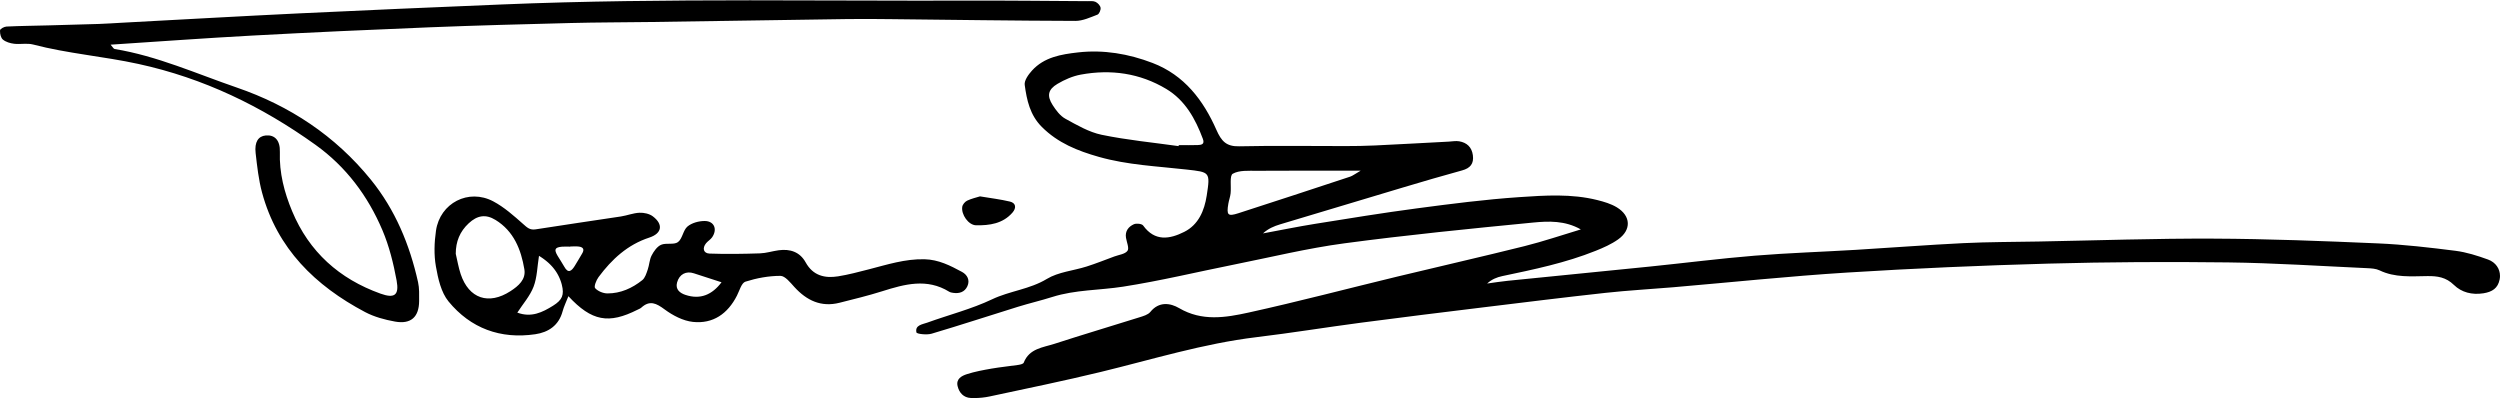 <?xml version="1.0" encoding="UTF-8"?>
<!DOCTYPE svg PUBLIC "-//W3C//DTD SVG 1.1//EN" "http://www.w3.org/Graphics/SVG/1.1/DTD/svg11.dtd">
<!-- Creator: CorelDRAW -->
<svg xmlns="http://www.w3.org/2000/svg" xml:space="preserve" width="590px" height="94px" style="shape-rendering:geometricPrecision; text-rendering:geometricPrecision; image-rendering:optimizeQuality; fill-rule:evenodd; clip-rule:evenodd"
viewBox="0 0 195.083 31.036"
 xmlns:xlink="http://www.w3.org/1999/xlink">
 <defs>
  <style type="text/css">
   <![CDATA[
    .fil0 {fill:black}
   ]]>
  </style>
 </defs>
 <g id="Livello_x0020_1">
  <path class="fil0" d="M106.172 13.297c-2.948,0 -5.52,-0.011 -8.092,0.008 -0.641,0.005 -1.375,-0.058 -1.885,0.231 -0.261,0.147 -0.108,1.004 -0.168,1.537 -0.03,0.269 -0.131,0.53 -0.176,0.799 -0.15,0.89 -0.043,1.01 0.772,0.748 2.914,-0.939 5.823,-1.896 8.73,-2.856 0.198,-0.065 0.371,-0.207 0.821,-0.466zm-29.7 2.004c0.837,0.14 1.597,0.23 2.337,0.406 0.465,0.111 0.521,0.49 0.194,0.864 -0.755,0.865 -1.792,1.003 -2.831,0.987 -0.604,-0.009 -1.179,-0.848 -1.084,-1.445 0.029,-0.179 0.211,-0.396 0.38,-0.477 0.337,-0.162 0.713,-0.243 1.005,-0.335zm-31.967 3.912c0,0.004 0,0.008 0,0.012 -0.219,0 -0.44,-0.017 -0.656,0.003 -0.557,0.052 -0.631,0.216 -0.332,0.721 0.166,0.282 0.357,0.551 0.514,0.838 0.305,0.557 0.564,0.343 0.807,-0.041 0.205,-0.322 0.389,-0.657 0.588,-0.984 0.198,-0.325 0.082,-0.503 -0.266,-0.545 -0.216,-0.026 -0.437,-0.005 -0.656,-0.005zm11.798 2.791c-0.738,-0.238 -1.45,-0.462 -2.157,-0.699 -0.605,-0.203 -1.136,0.067 -1.313,0.717 -0.149,0.548 0.235,0.826 0.647,0.965 1.176,0.396 2.097,-0.019 2.823,-0.983zm-14.244 -2.062c-0.135,0.84 -0.143,1.675 -0.422,2.407 -0.276,0.722 -0.827,1.34 -1.269,2.023 1.084,0.407 1.954,-0.016 2.798,-0.545 0.702,-0.44 0.88,-0.832 0.673,-1.635l-0.012 -0.046 -0.013 -0.046 -0.013 -0.046 -0.014 -0.045 -0.015 -0.045 -0.015 -0.044 -0.016 -0.044 -0.016 -0.044 -0.017 -0.043 -0.017 -0.043 -0.018 -0.042 -0.018 -0.042 -0.019 -0.042 -0.019 -0.041 -0.02 -0.041 -0.02 -0.041 -0.021 -0.04 -0.021 -0.04 -0.022 -0.039 -0.022 -0.039 -0.023 -0.039 -0.023 -0.038 0 -9.36797e-005 -0.024 -0.038 -0.024 -0.038 -0.025 -0.037 0 -9.36797e-005 -0.025 -0.037 -0.026 -0.037 0 -9.36797e-005 -0.026 -0.036 -0.027 -0.036 0 -9.36797e-005 -0.027 -0.036 -0.028 -0.035 -0.028 -0.035 -0.028 -0.035 -0.029 -0.034 0 -9.36797e-005 -0.029 -0.034 0 -9.36797e-005 -0.03 -0.033 0 -9.36797e-005 -0.03 -0.033 0 -9.36797e-005 -0.031 -0.033 -0.031 -0.033 0 -9.36797e-005 -0.032 -0.032 -0.032 -0.032 0 -9.36797e-005 -0.033 -0.032 -0.033 -0.031 0 -9.36797e-005 -0.033 -0.031 0 -9.36797e-005 -0.034 -0.031 -0.034 -0.03 -0.035 -0.03 -0.035 -0.03 -0.036 -0.03 -0.036 -0.029 0 -9.36797e-005 -0.036 -0.029 0 -9.36797e-005 -0.037 -0.029 -0.037 -0.028 0 -9.36797e-005 -0.037 -0.028 0 -9.36797e-005 -0.038 -0.028 -0.038 -0.028 -0.039 -0.027 -0.039 -0.027 -0.04 -0.027 -0.04 -0.027 -0.04 -0.026 -0.041 -0.026 -0.041 -0.026 0 -9.36797e-005 -0.041 -0.025zm-6.495 -0.161c0.126,0.529 0.213,1.072 0.385,1.586 0.639,1.912 2.182,2.435 3.885,1.33 0.62,-0.402 1.219,-0.908 1.084,-1.707 -0.261,-1.545 -0.823,-2.972 -2.25,-3.849 -0.766,-0.471 -1.425,-0.36 -2.094,0.262 -0.688,0.64 -1.01,1.422 -1.01,2.378zm8.79 3.311c-0.183,0.468 -0.354,0.813 -0.452,1.177 -0.297,1.104 -1.103,1.64 -2.138,1.791 -2.711,0.397 -5.04,-0.461 -6.762,-2.557 -0.584,-0.711 -0.82,-1.787 -0.987,-2.736 -0.16,-0.903 -0.127,-1.873 0.006,-2.787 0.313,-2.161 2.542,-3.313 4.469,-2.29 0.856,0.454 1.608,1.127 2.341,1.776 0.307,0.273 0.518,0.48 0.971,0.408 2.214,-0.353 4.435,-0.664 6.652,-1.005 0.486,-0.075 0.961,-0.269 1.445,-0.29 0.348,-0.015 0.774,0.077 1.044,0.281 0.828,0.626 0.719,1.331 -0.278,1.658 -1.703,0.558 -2.927,1.696 -3.959,3.083 -0.179,0.24 -0.374,0.741 -0.268,0.861 0.213,0.24 0.629,0.411 0.962,0.412 1.023,0.004 1.933,-0.408 2.719,-1.036 0.222,-0.178 0.324,-0.533 0.426,-0.826 0.125,-0.359 0.132,-0.77 0.303,-1.099 0.169,-0.326 0.428,-0.699 0.741,-0.834 0.398,-0.171 0.997,0.023 1.312,-0.209 0.355,-0.261 0.399,-0.927 0.746,-1.218 0.337,-0.283 0.886,-0.431 1.342,-0.429 0.747,0.002 1.011,0.652 0.577,1.274 -0.123,0.176 -0.331,0.292 -0.469,0.461 -0.311,0.383 -0.21,0.789 0.27,0.807 1.311,0.049 2.626,0.025 3.938,-0.017 0.488,-0.015 0.968,-0.175 1.456,-0.241 0.892,-0.12 1.652,0.124 2.107,0.946 0.57,1.031 1.48,1.255 2.528,1.089 0.807,-0.128 1.603,-0.342 2.397,-0.546 1.43,-0.368 2.831,-0.823 4.346,-0.788 1.104,0.026 2.015,0.496 2.928,0.988 0.407,0.219 0.641,0.638 0.42,1.118 -0.209,0.454 -0.625,0.587 -1.106,0.517 -0.107,-0.016 -0.224,-0.035 -0.314,-0.09 -1.738,-1.071 -3.473,-0.589 -5.228,-0.036 -1.095,0.345 -2.214,0.617 -3.328,0.898 -1.438,0.364 -2.562,-0.176 -3.523,-1.228 -0.318,-0.349 -0.726,-0.872 -1.092,-0.871 -0.915,0.001 -1.856,0.175 -2.731,0.454 -0.305,0.098 -0.462,0.701 -0.659,1.087 -0.716,1.412 -1.864,2.221 -3.438,2.052 -0.766,-0.082 -1.566,-0.502 -2.201,-0.971 -0.65,-0.48 -1.16,-0.748 -1.827,-0.14 -0.079,0.072 -0.19,0.109 -0.288,0.159 -2.247,1.135 -3.578,0.909 -5.399,-1.055zm-35.722 -19.628c0.167,0.186 0.229,0.324 0.311,0.337 3.322,0.544 6.385,1.927 9.534,3.008 4.123,1.416 7.682,3.761 10.458,7.184 1.907,2.352 3.034,5.073 3.687,8.002 0.106,0.476 0.087,0.985 0.084,1.479 -0.009,1.242 -0.64,1.82 -1.879,1.598 -0.801,-0.144 -1.627,-0.367 -2.341,-0.744 -3.886,-2.057 -6.855,-4.945 -8.038,-9.326 -0.269,-0.998 -0.382,-2.043 -0.5,-3.075 -0.1,-0.867 0.203,-1.321 0.785,-1.378 0.7,-0.068 1.136,0.375 1.106,1.286 -0.054,1.627 0.344,3.155 0.959,4.627 1.324,3.172 3.677,5.275 6.894,6.429 1.084,0.389 1.47,0.132 1.258,-1.021 -0.246,-1.335 -0.58,-2.686 -1.109,-3.931 -1.135,-2.67 -2.832,-4.948 -5.224,-6.662 -4.195,-3.006 -8.721,-5.2 -13.82,-6.31 -2.728,-0.594 -5.515,-0.809 -8.216,-1.516 -0.465,-0.122 -0.989,0 -1.478,-0.058 -0.306,-0.037 -0.651,-0.137 -0.878,-0.328 -0.152,-0.129 -0.225,-0.419 -0.224,-0.652 9.36797e-005,-0.024 0.001,-0.048 0.003,-0.07 0.008,-0.114 0.322,-0.285 0.504,-0.293 1.084,-0.052 2.17,-0.062 3.255,-0.091 1.317,-0.034 2.633,-0.068 3.95,-0.112 0.604,-0.02 1.207,-0.064 1.811,-0.096 4.608,-0.245 9.215,-0.509 13.824,-0.73 5.269,-0.252 10.539,-0.477 15.809,-0.695 6.452,-0.266 12.906,-0.323 19.361,-0.325 5.695,-0.001 11.391,0.042 17.086,0.024 3.08,-0.01 6.161,0.026 9.241,0.044 0.218,0.001 0.461,-0.031 0.644,0.055 0.173,0.082 0.368,0.287 0.393,0.462 0.025,0.17 -0.108,0.483 -0.247,0.536 -0.556,0.212 -1.142,0.489 -1.716,0.487 -4.781,-0.014 -9.562,-0.086 -14.342,-0.136 -1.143,-0.012 -2.287,-0.024 -3.43,-0.008 -5.159,0.072 -10.318,0.156 -15.477,0.231 -2.035,0.03 -4.07,0.025 -6.104,0.077 -3.675,0.093 -7.35,0.188 -11.023,0.335 -4.612,0.184 -9.224,0.396 -13.833,0.644 -3.671,0.198 -7.337,0.468 -11.076,0.711zm83.337 7.915c0.005,-0.025 0.009,-0.051 0.014,-0.077 0.495,0 0.99,0.013 1.484,-0.005 0.281,-0.01 0.555,-0.057 0.399,-0.477 -0.586,-1.572 -1.383,-3.017 -2.86,-3.902 -2.059,-1.234 -4.322,-1.549 -6.667,-1.118 -0.633,0.116 -1.265,0.393 -1.822,0.723 -0.741,0.44 -0.836,0.933 -0.375,1.654 0.259,0.405 0.584,0.842 0.99,1.065 0.906,0.497 1.843,1.048 2.835,1.254 1.977,0.41 3.999,0.602 6.003,0.884zm31.384 6.499c-1.23,-0.697 -2.506,-0.652 -3.734,-0.532 -4.915,0.479 -9.832,0.967 -14.725,1.621 -2.874,0.384 -5.708,1.078 -8.557,1.648 -2.902,0.58 -5.785,1.278 -8.705,1.733 -1.833,0.286 -3.718,0.233 -5.517,0.803 -0.888,0.281 -1.798,0.493 -2.688,0.768 -2.245,0.696 -4.478,1.432 -6.731,2.098 -0.372,0.11 -1.155,0.024 -1.183,-0.099 -0.129,-0.572 0.463,-0.626 0.838,-0.762 1.688,-0.612 3.452,-1.056 5.064,-1.822 1.385,-0.659 2.931,-0.777 4.275,-1.591 0.899,-0.544 2.066,-0.639 3.103,-0.968 0.731,-0.232 1.445,-0.519 2.165,-0.785 0.357,-0.132 0.836,-0.182 1.024,-0.441 0.148,-0.204 -0.062,-0.671 -0.118,-1.02 -0.083,-0.519 0.201,-0.866 0.614,-1.052 0.196,-0.089 0.624,-0.043 0.727,0.1 0.915,1.268 2.077,1.06 3.205,0.495 1.116,-0.559 1.573,-1.662 1.754,-2.828 0.289,-1.863 0.248,-1.83 -1.583,-2.037 -2.285,-0.258 -4.594,-0.352 -6.828,-0.986 -1.656,-0.469 -3.204,-1.083 -4.46,-2.344 -0.924,-0.928 -1.17,-2.09 -1.331,-3.274 -0.047,-0.344 0.289,-0.809 0.565,-1.114 0.952,-1.056 2.29,-1.273 3.595,-1.421 1.994,-0.226 3.941,0.106 5.813,0.822 2.483,0.95 3.965,2.91 4.987,5.225 0.386,0.874 0.766,1.303 1.777,1.28 2.76,-0.062 5.522,-0.014 8.283,-0.018 0.77,-0.001 1.541,-0.011 2.311,-0.048 1.918,-0.09 3.835,-0.199 5.752,-0.299 0.274,-0.014 0.557,-0.071 0.821,-0.026 0.598,0.103 0.981,0.454 1.067,1.085 0.09,0.662 -0.201,1.013 -0.841,1.187 -1.535,0.419 -3.062,0.87 -4.587,1.324 -3.207,0.955 -6.412,1.917 -9.616,2.885 -0.468,0.142 -0.922,0.328 -1.334,0.706 1.353,-0.25 2.702,-0.527 4.06,-0.745 2.647,-0.424 5.294,-0.858 7.951,-1.209 2.658,-0.352 5.323,-0.696 7.996,-0.877 2.02,-0.137 4.071,-0.273 6.077,0.228 0.528,0.132 1.075,0.292 1.533,0.571 1.097,0.669 1.141,1.758 0.096,2.5 -0.528,0.375 -1.143,0.646 -1.749,0.889 -2.353,0.945 -4.827,1.456 -7.298,1.976 -0.416,0.088 -0.816,0.251 -1.175,0.578 0.529,-0.071 1.057,-0.158 1.588,-0.211 3.712,-0.375 7.426,-0.738 11.139,-1.116 2.72,-0.277 5.433,-0.625 8.157,-0.847 2.626,-0.214 5.262,-0.297 7.892,-0.455 2.793,-0.167 5.582,-0.386 8.376,-0.522 1.957,-0.095 3.919,-0.091 5.879,-0.127 4.553,-0.084 9.107,-0.245 13.66,-0.225 4.274,0.018 8.548,0.186 12.819,0.371 2.022,0.087 4.041,0.324 6.05,0.578 0.862,0.109 1.716,0.382 2.537,0.679 0.617,0.223 0.942,0.74 0.94,1.286 -0,0.089 -0.009,0.18 -0.027,0.269 -0.137,0.692 -0.582,0.973 -1.265,1.082 -0.891,0.141 -1.708,-0.071 -2.3,-0.649 -0.628,-0.614 -1.299,-0.703 -2.088,-0.693 -1.253,0.016 -2.521,0.129 -3.715,-0.446 -0.284,-0.137 -0.639,-0.157 -0.965,-0.172 -3.622,-0.164 -7.242,-0.405 -10.866,-0.45 -4.669,-0.058 -9.343,-0.034 -14.011,0.094 -5.238,0.144 -10.477,0.371 -15.707,0.698 -4.538,0.284 -9.063,0.762 -13.595,1.149 -1.75,0.149 -3.506,0.243 -5.251,0.434 -3.214,0.352 -6.423,0.75 -9.633,1.142 -3.155,0.385 -6.31,0.772 -9.461,1.188 -2.717,0.358 -5.424,0.801 -8.145,1.128 -4.149,0.499 -8.124,1.736 -12.162,2.716 -2.874,0.697 -5.774,1.292 -8.667,1.911 -0.382,0.082 -0.78,0.122 -1.174,0.125l-0.069 0c-0.077,-0 -0.154,-0.002 -0.23,-0.006 -0.555,-0.024 -0.902,-0.403 -1.026,-0.921 -0.137,-0.569 0.317,-0.807 0.725,-0.938 0.623,-0.2 1.275,-0.32 1.922,-0.433 0.694,-0.12 1.398,-0.186 2.095,-0.29 0.149,-0.022 0.38,-0.075 0.418,-0.174 0.433,-1.111 1.507,-1.181 2.414,-1.476 2.189,-0.711 4.397,-1.365 6.593,-2.056 0.309,-0.098 0.688,-0.199 0.873,-0.428 0.676,-0.837 1.569,-0.694 2.246,-0.296 1.782,1.047 3.624,0.741 5.417,0.347 3.893,-0.857 7.75,-1.876 11.626,-2.813 3.298,-0.797 6.608,-1.547 9.9,-2.369 1.482,-0.37 2.933,-0.866 4.398,-1.305z"/>
 </g>
</svg>
